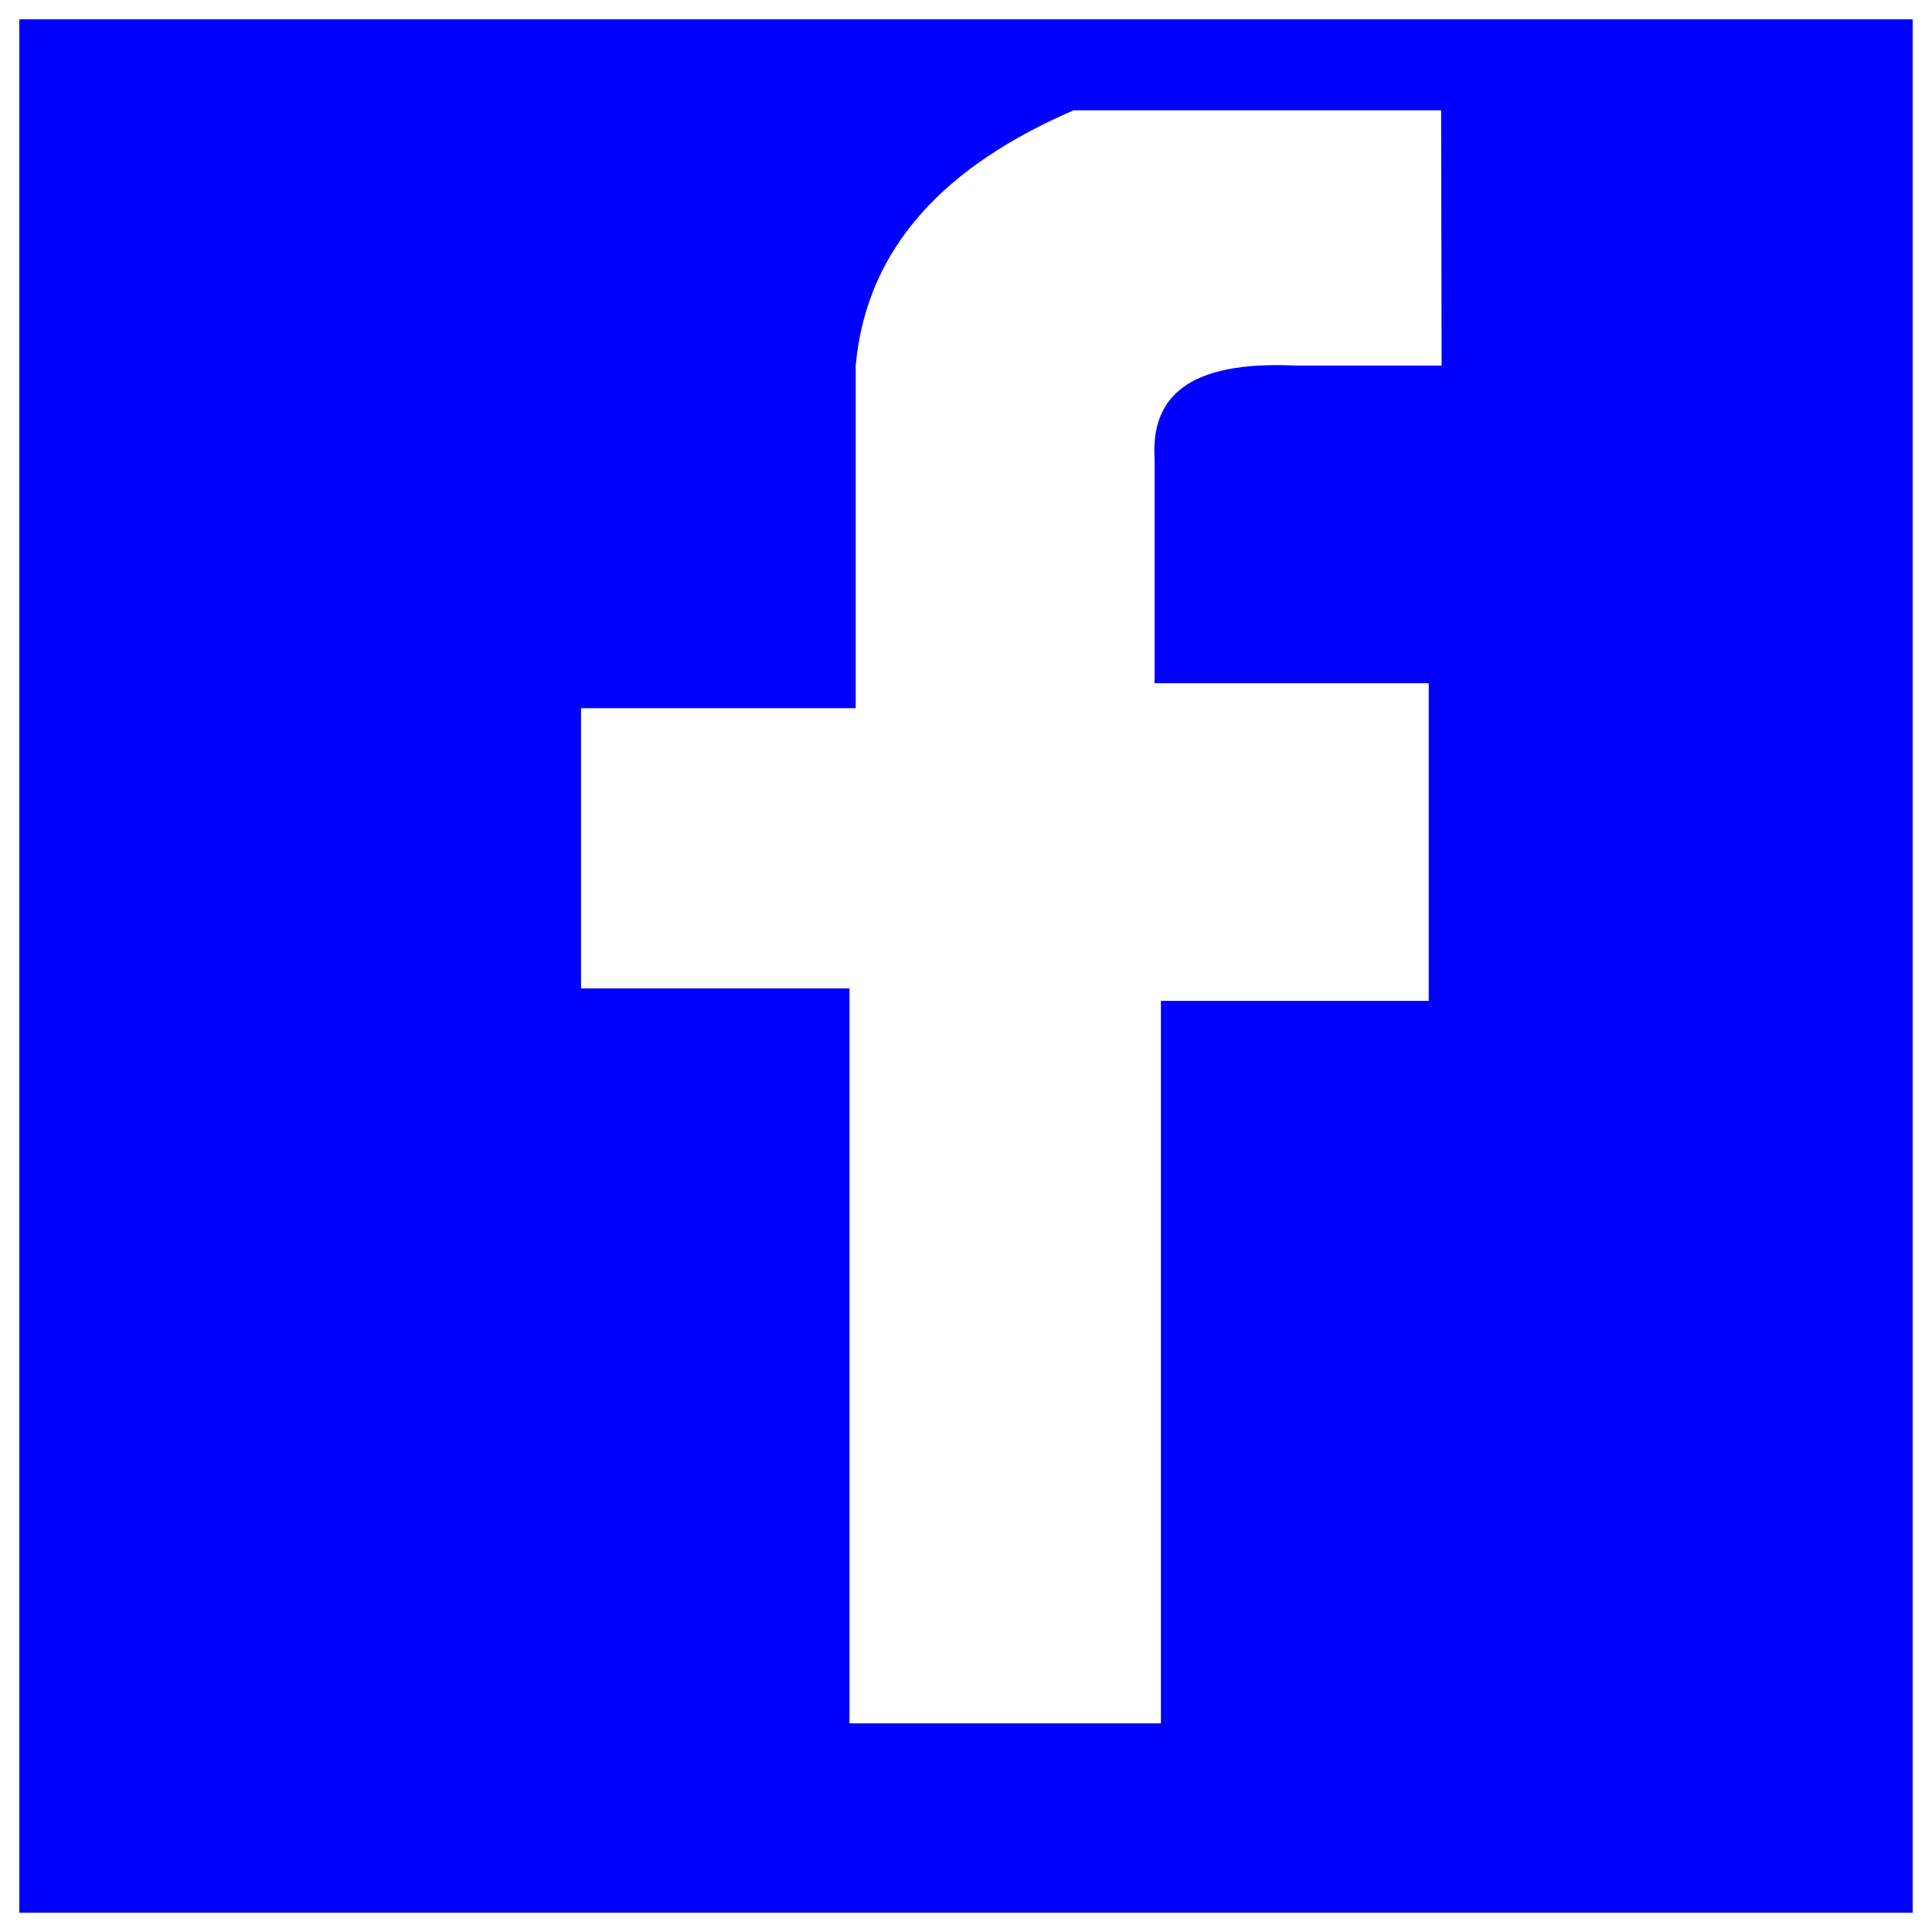<?xml version="1.0" standalone="no"?>
 <!DOCTYPE svg PUBLIC "-//W3C//DTD SVG 1.1//EN" 
"http://www.w3.org/Graphics/SVG/1.1/DTD/svg11.dtd">
<svg xmlns="http://www.w3.org/2000/svg" version="1.1" height="50" width="50" viewBox="0 0 50 50">
 <rect x="0" y="0" width="50" height="50" fill="#808080" stroke="none"/>
 <defs>
	<path id="facebk" d="M42.296,7.855 L32.785,7.855 C29.517,9.267 27.429,11.351 27.145,14.463 L27.145,23.328 L20.037,23.328 L20.037,30.58 L26.985,30.58 L26.985,49.6 L35.044,49.6 L35.044,30.903 L41.975,30.903 L41.975,22.681 L34.881,22.681 L34.881,16.88 C34.784,15.315 35.685,14.316	38.589,14.463 L42.309,14.463 L42.296,7.855 Z"/>
 </defs>
<rect width="50" height="50" stroke="white" fill="blue"/>
<use href="#facebk" fill="white" x="-5" y="-5"/>
</svg>
